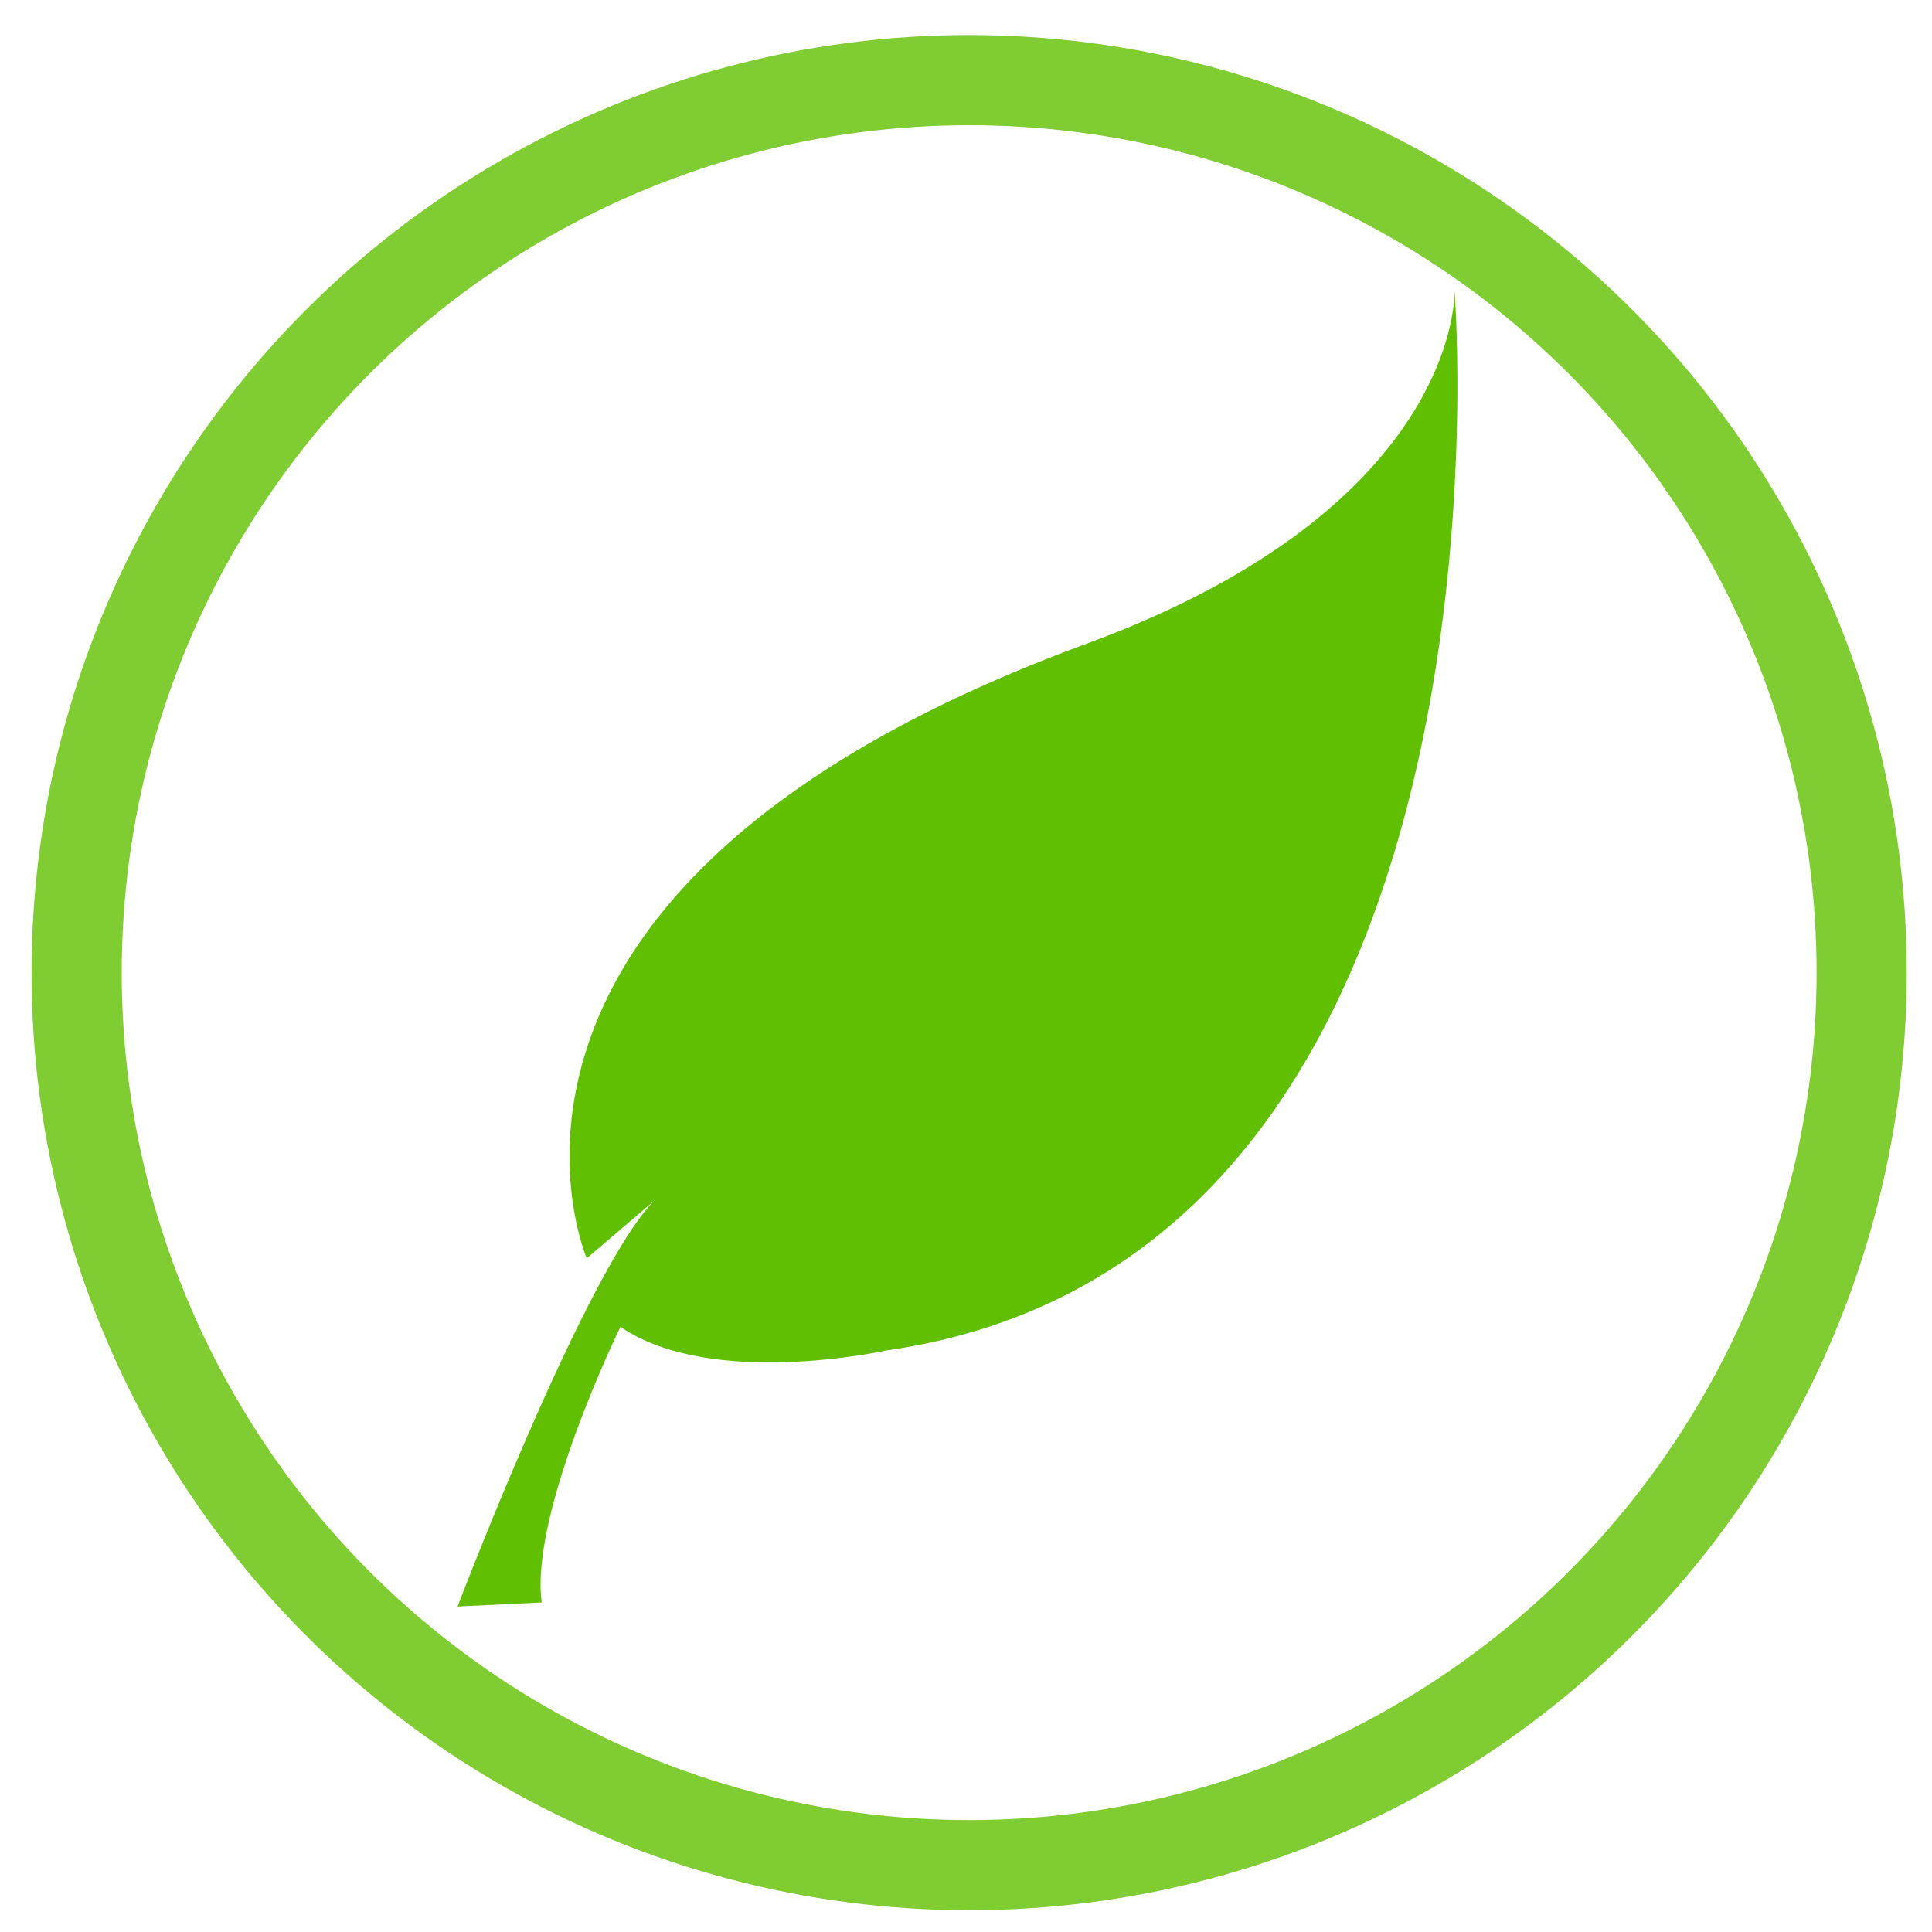 <?xml version="1.0" encoding="UTF-8" standalone="no"?> <svg xmlns:dc="http://purl.org/dc/elements/1.1/" xmlns:cc="http://creativecommons.org/ns#" xmlns:rdf="http://www.w3.org/1999/02/22-rdf-syntax-ns#" xmlns:svg="http://www.w3.org/2000/svg" xmlns="http://www.w3.org/2000/svg" xmlns:sodipodi="http://sodipodi.sourceforge.net/DTD/sodipodi-0.dtd" xmlns:inkscape="http://www.inkscape.org/namespaces/inkscape" data-name="Ebene 1" viewBox="0 0 300 300" version="1.1" id="svg20" sodipodi:docname="leaf-icon.svg" inkscape:version="0.92.4 (5da689c313, 2019-01-14)" width="300" height="300"><defs id="defs10"><clipPath id="d"><circle cx="400" cy="400" r="400" id="circle2" style="fill:none"></circle></clipPath><linearGradient id="c" x1="156.22" x2="405.72" y1="663.22" y2="413.72" gradientUnits="userSpaceOnUse"><stop stop-opacity="0" offset="0" id="stop5"></stop><stop offset="1" id="stop7"></stop></linearGradient></defs><circle style="opacity:0.8;fill:none;fill-opacity:1;stroke:#5fbf00;stroke-width:14;stroke-linecap:round;stroke-linejoin:round;stroke-miterlimit:4;stroke-dasharray:none;stroke-opacity:1" id="path4539" cx="150.49" cy="151.032" r="138.59"></circle><g transform="matrix(3.339,0,0,3.339,-1128.257,-448.133)" id="g6"><path d="m 365.19,192.73 c 0,0 -7.476,-17.297 23.214,-28.571 17.5,-6.429 17.143,-16.429 17.143,-16.429 0,0 3.571,45 -26.429,49.286 0,0 -8.132,1.805 -12.362,-1.099 0,0 -4.23,8.649 -3.662,12.816 l -3.914,0.189 c 0,0 6.566,-17.236 9.597,-19.256 l -3.587,3.063 z" id="path4" inkscape:connector-curvature="0" style="fill:#5fbf00"></path></g></svg> 